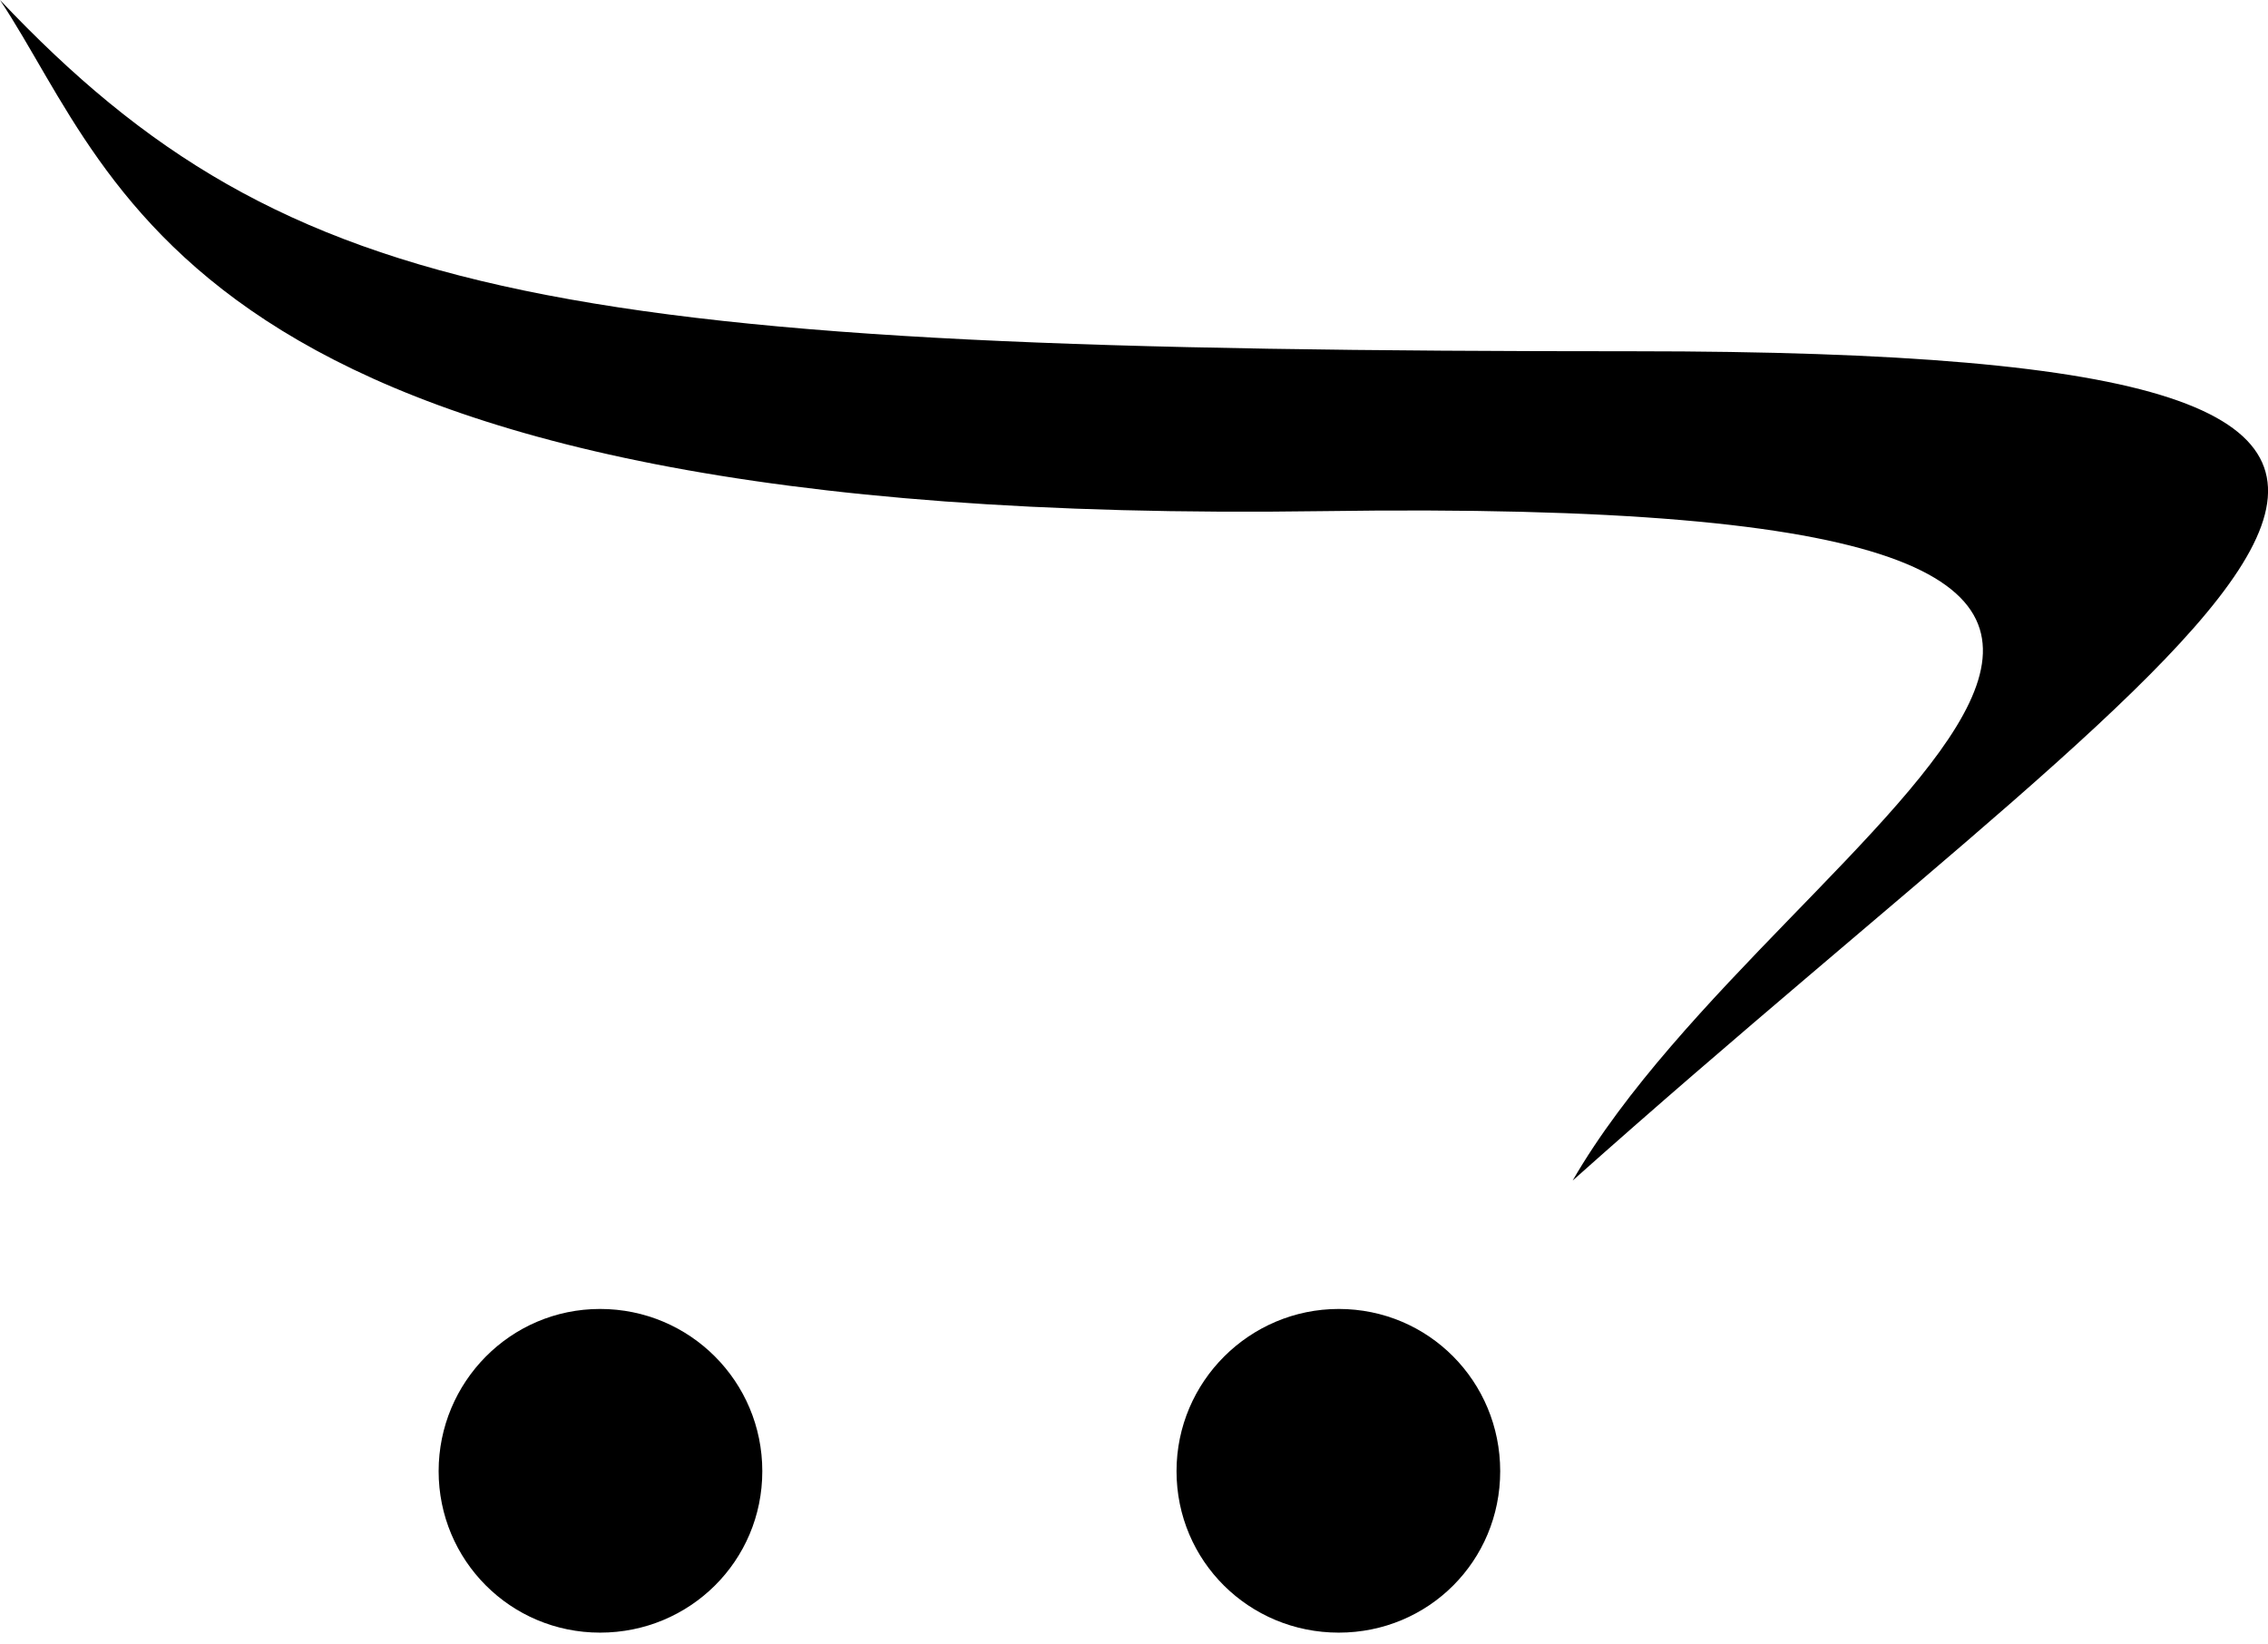 <svg width="80" height="58" viewBox="0 0 80 58"  xmlns="http://www.w3.org/2000/svg">
<path d="M52.917 51.889C52.917 55.056 50.389 57.583 47.222 57.583C44.056 57.583 41.5 55.056 41.5 51.889C41.5 48.722 44.083 46.167 47.222 46.167C50.389 46.167 52.917 48.722 52.917 51.889ZM21.167 46.167C18 46.167 15.472 48.75 15.472 51.889C15.472 55.028 18 57.583 21.167 57.583C24.333 57.583 26.889 55.056 26.889 51.889C26.889 48.722 24.333 46.167 21.167 46.167ZM57.639 12.389C19.861 12.389 10.222 10.806 0 0C4.306 6.472 6.667 18.611 46.639 18.028C88.305 17.417 62.889 28.806 55.472 41.639C78.833 20.806 95.417 12.389 57.639 12.389Z" />
</svg>
